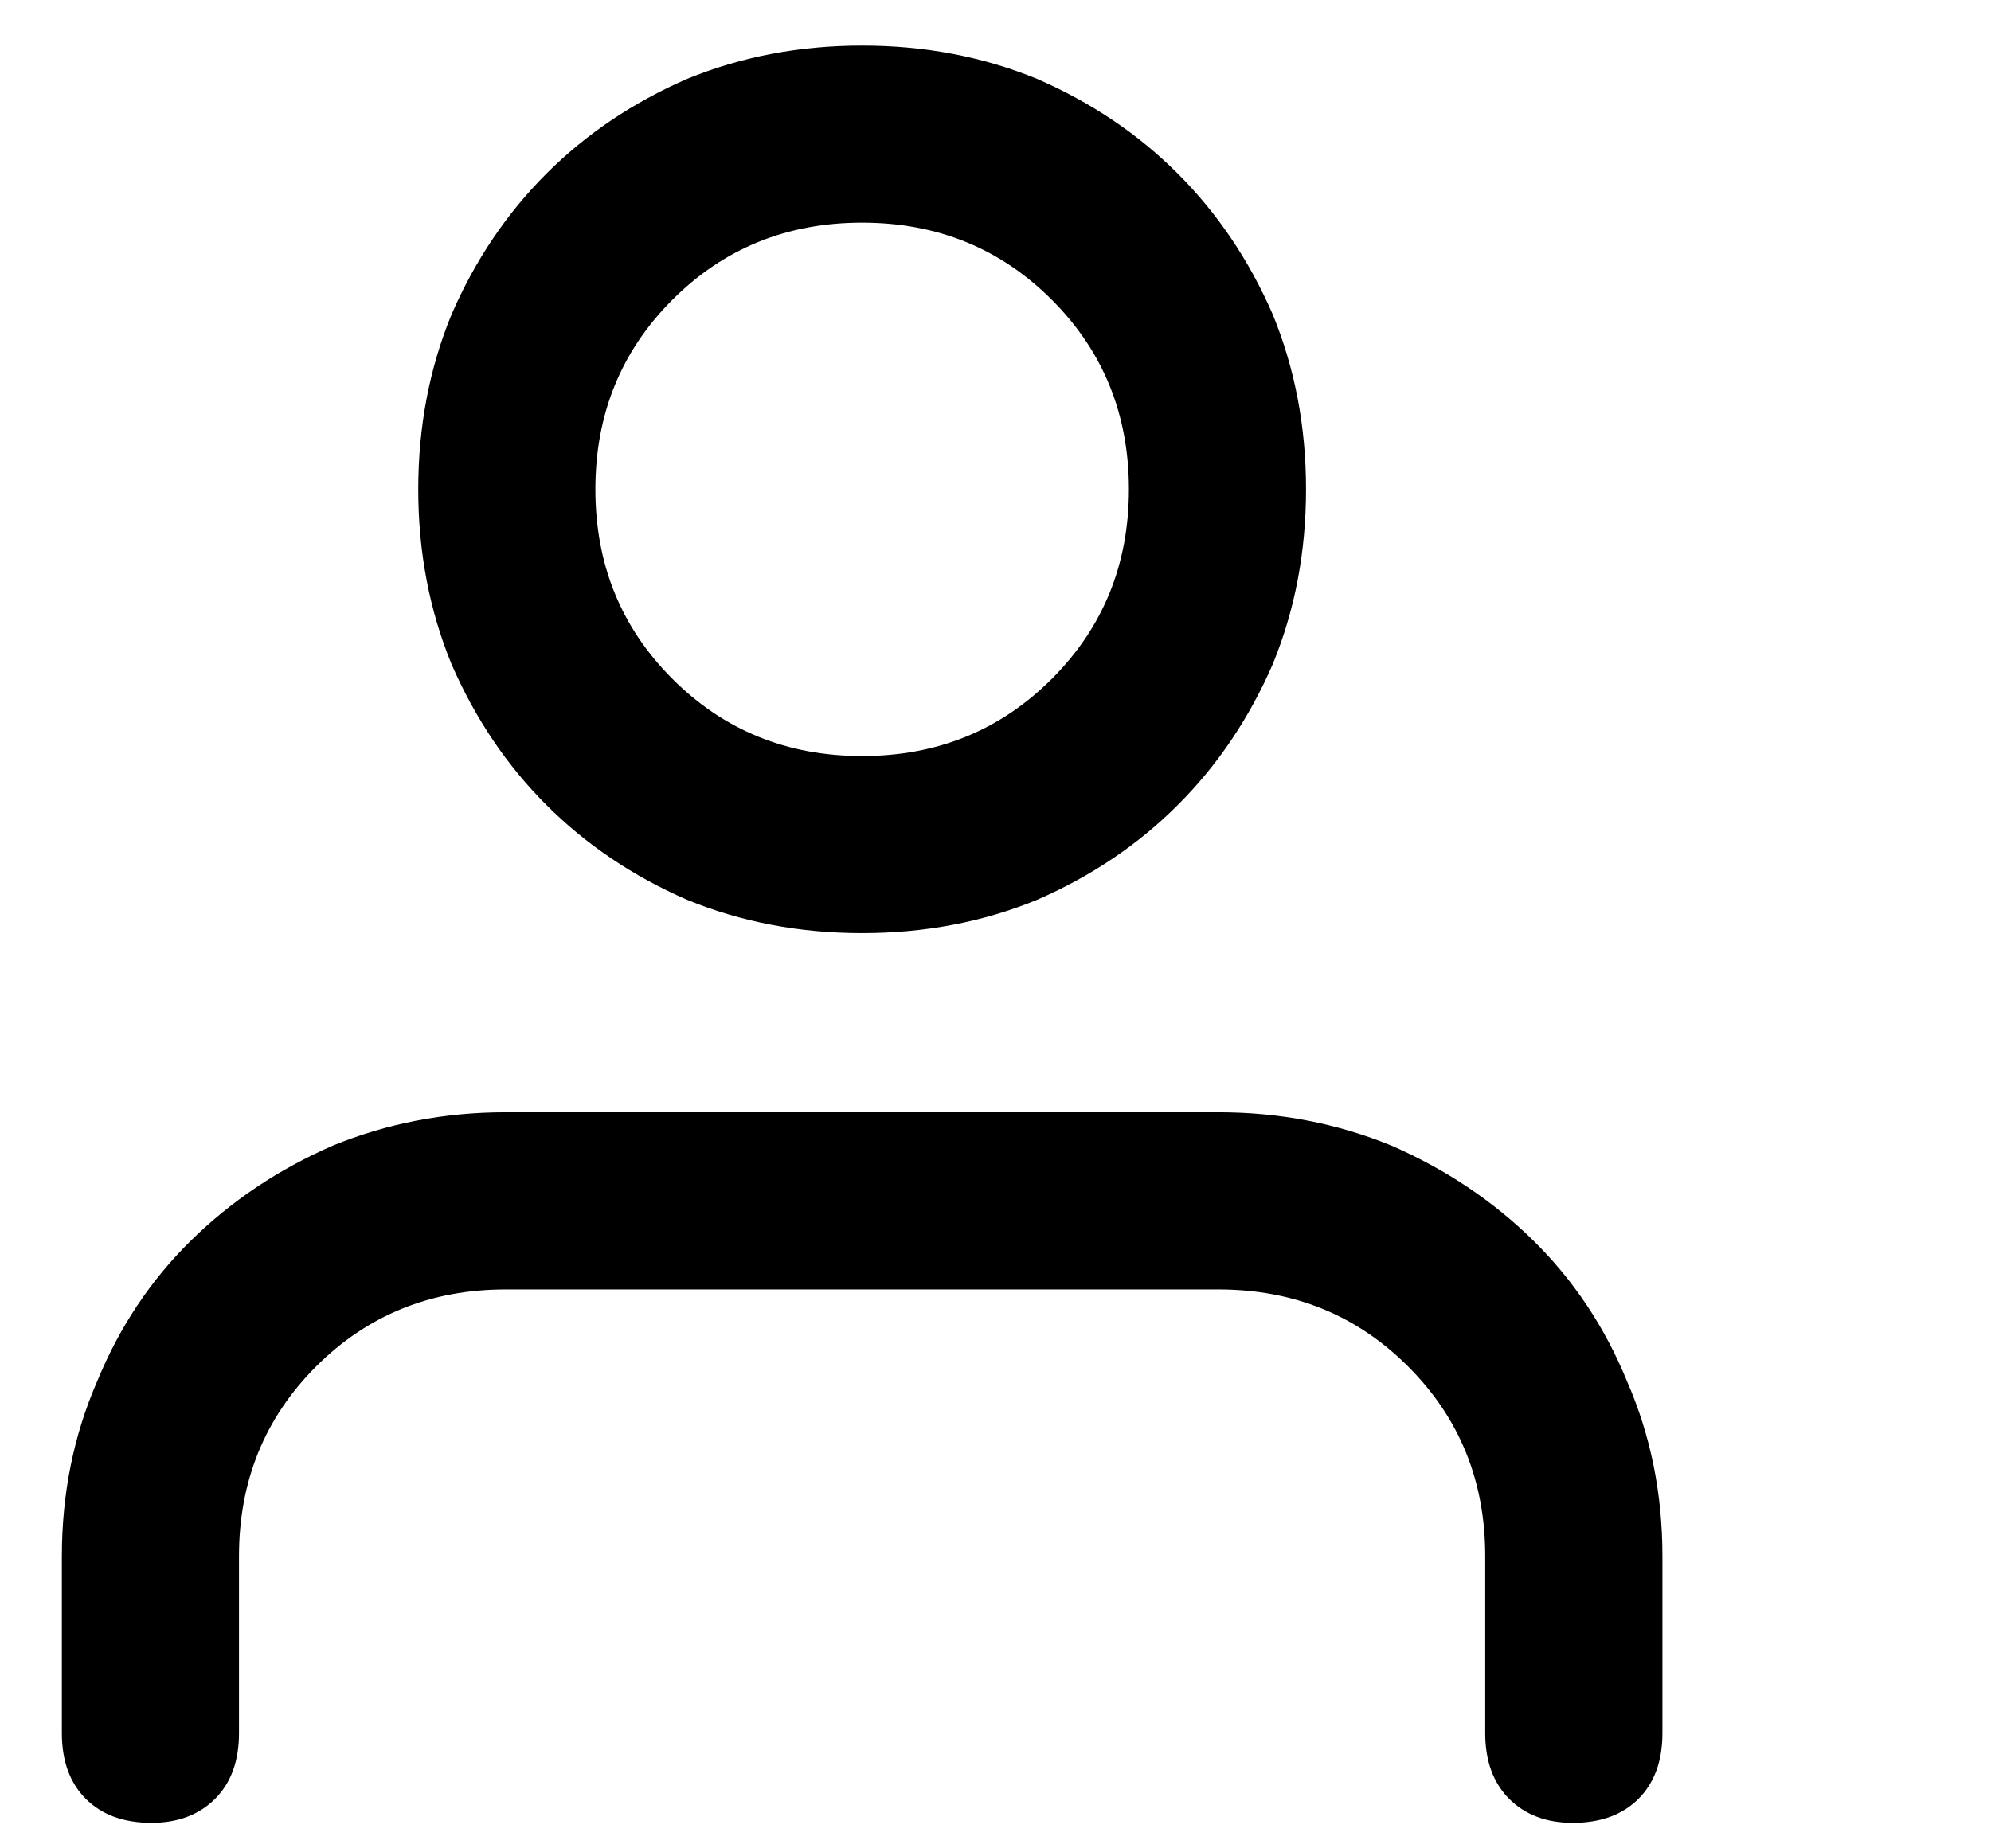 <svg width="28" height="26" viewBox="0 0 28 26" fill="none" xmlns="http://www.w3.org/2000/svg">
<path fill-rule="evenodd" clip-rule="evenodd" d="M17.136 15.646H7.113C6.253 15.646 5.442 15.803 4.68 16.115C3.918 16.448 3.254 16.892 2.687 17.449C2.12 18.006 1.681 18.665 1.368 19.427C1.036 20.189 0.87 21.01 0.87 21.889V24.38C0.87 24.771 0.982 25.079 1.207 25.304C1.432 25.528 1.739 25.641 2.13 25.641C2.501 25.641 2.799 25.528 3.024 25.304C3.249 25.079 3.361 24.771 3.361 24.38V21.889C3.361 20.834 3.723 19.945 4.445 19.222C5.168 18.499 6.057 18.138 7.113 18.138H17.136C18.191 18.138 19.08 18.499 19.803 19.222C20.526 19.945 20.887 20.834 20.887 21.889V24.38C20.887 24.771 21 25.079 21.224 25.304C21.449 25.528 21.747 25.641 22.118 25.641C22.509 25.641 22.817 25.528 23.042 25.304C23.266 25.079 23.379 24.771 23.379 24.38V21.889C23.379 21.01 23.213 20.189 22.88 19.427C22.568 18.665 22.128 18.006 21.562 17.449C20.995 16.892 20.331 16.448 19.569 16.115C18.807 15.803 17.996 15.646 17.136 15.646ZM12.124 13.126C13.004 13.126 13.824 12.97 14.586 12.657C15.348 12.325 16.008 11.88 16.564 11.323C17.121 10.767 17.566 10.107 17.898 9.345C18.211 8.583 18.367 7.763 18.367 6.883C18.367 6.004 18.211 5.183 17.898 4.421C17.566 3.659 17.121 3 16.564 2.443C16.008 1.886 15.348 1.442 14.586 1.11C13.824 0.797 13.004 0.641 12.124 0.641C11.245 0.641 10.424 0.797 9.662 1.11C8.9 1.442 8.241 1.886 7.684 2.443C7.127 3 6.683 3.659 6.351 4.421C6.038 5.183 5.882 6.004 5.882 6.883C5.882 7.763 6.038 8.583 6.351 9.345C6.683 10.107 7.127 10.767 7.684 11.323C8.241 11.88 8.9 12.325 9.662 12.657C10.424 12.97 11.245 13.126 12.124 13.126ZM12.124 3.132C13.179 3.132 14.068 3.493 14.791 4.216C15.514 4.939 15.876 5.828 15.876 6.883C15.876 7.938 15.514 8.827 14.791 9.55C14.068 10.273 13.179 10.635 12.124 10.635C11.069 10.635 10.18 10.273 9.457 9.55C8.734 8.827 8.373 7.938 8.373 6.883C8.373 5.828 8.734 4.939 9.457 4.216C10.18 3.493 11.069 3.132 12.124 3.132Z" fill="black"/>
</svg>
